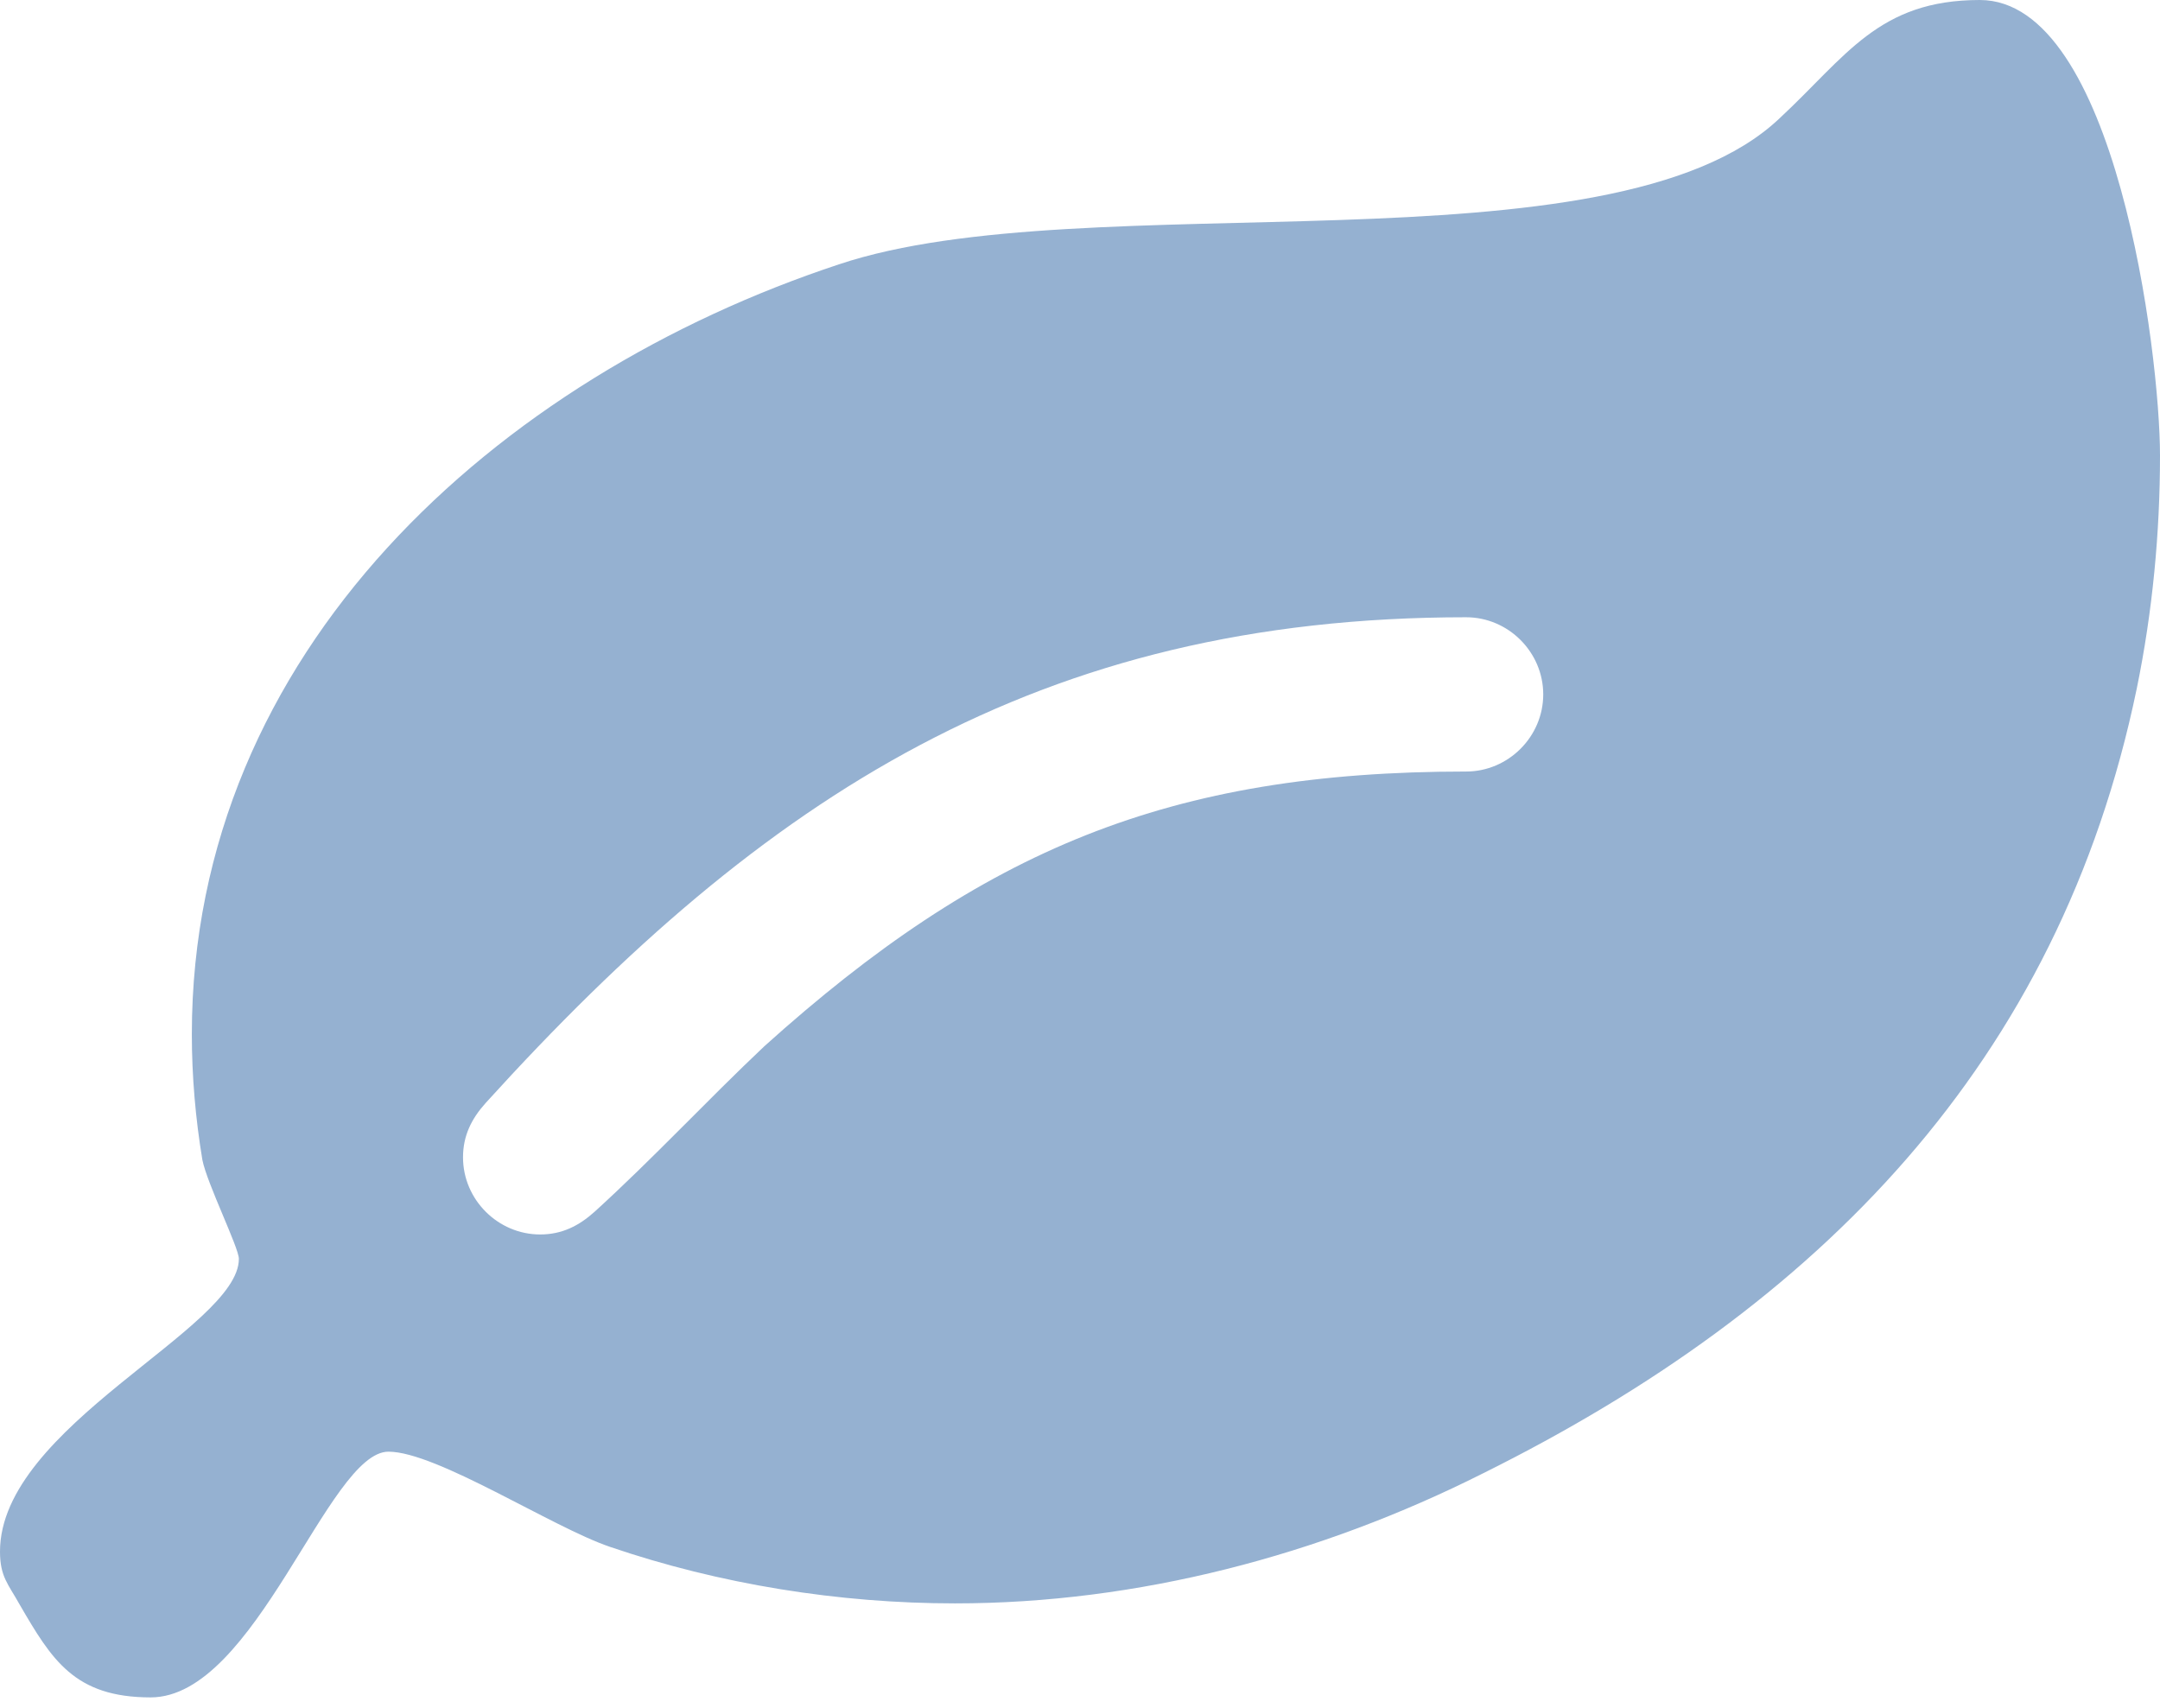 <?xml version="1.0" encoding="utf-8"?>
<!-- Generator: Adobe Illustrator 20.0.0, SVG Export Plug-In . SVG Version: 6.00 Build 0)  -->
<svg version="1.1" id="Layer_1" xmlns="http://www.w3.org/2000/svg" xmlns:xlink="http://www.w3.org/1999/xlink" x="0px" y="0px"
	 viewBox="0 0 40.32 31.881" style="enable-background:new 0 0 40.32 31.881;" xml:space="preserve">
<style type="text/css">
	.st0{fill:#95B1D1;}
</style>
<path class="st0" d="M39.886,12.855c-1.45,6.995-5.949,11.543-12.204,14.65c-3.039,1.529-6.442,2.427-9.856,2.427
	c-2.161,0-4.39-0.355-6.442-1.056C10.309,28.511,8.149,27.1,7.251,27.1c-1.125,0-2.476,4.587-4.439,4.587
	c-1.421,0-1.845-0.7-2.447-1.736C0.158,29.577,0,29.438,0,28.965c0-2.338,4.459-4.163,4.459-5.465c0-0.207-0.592-1.401-0.681-1.845
	c-0.128-0.77-0.197-1.559-0.197-2.348c0-7.152,5.692-12.263,12.085-14.374C20.273,3.394,30.09,5.179,33.217,2.21
	C34.46,1.056,35.062,0,36.956,0c2.535,0,3.364,6.59,3.364,8.504C40.32,9.944,40.182,11.414,39.886,12.855z M27.367,11.523
	c-7.971,0-13.101,3.335-18.3,9.066c-0.266,0.296-0.424,0.612-0.424,1.016c0,0.789,0.651,1.44,1.44,1.44
	c0.404,0,0.72-0.158,1.016-0.424c1.095-0.996,2.091-2.072,3.167-3.088c4.074-3.67,7.567-5.13,13.101-5.13
	c0.789,0,1.44-0.651,1.44-1.44S28.156,11.523,27.367,11.523z"/>
</svg>
